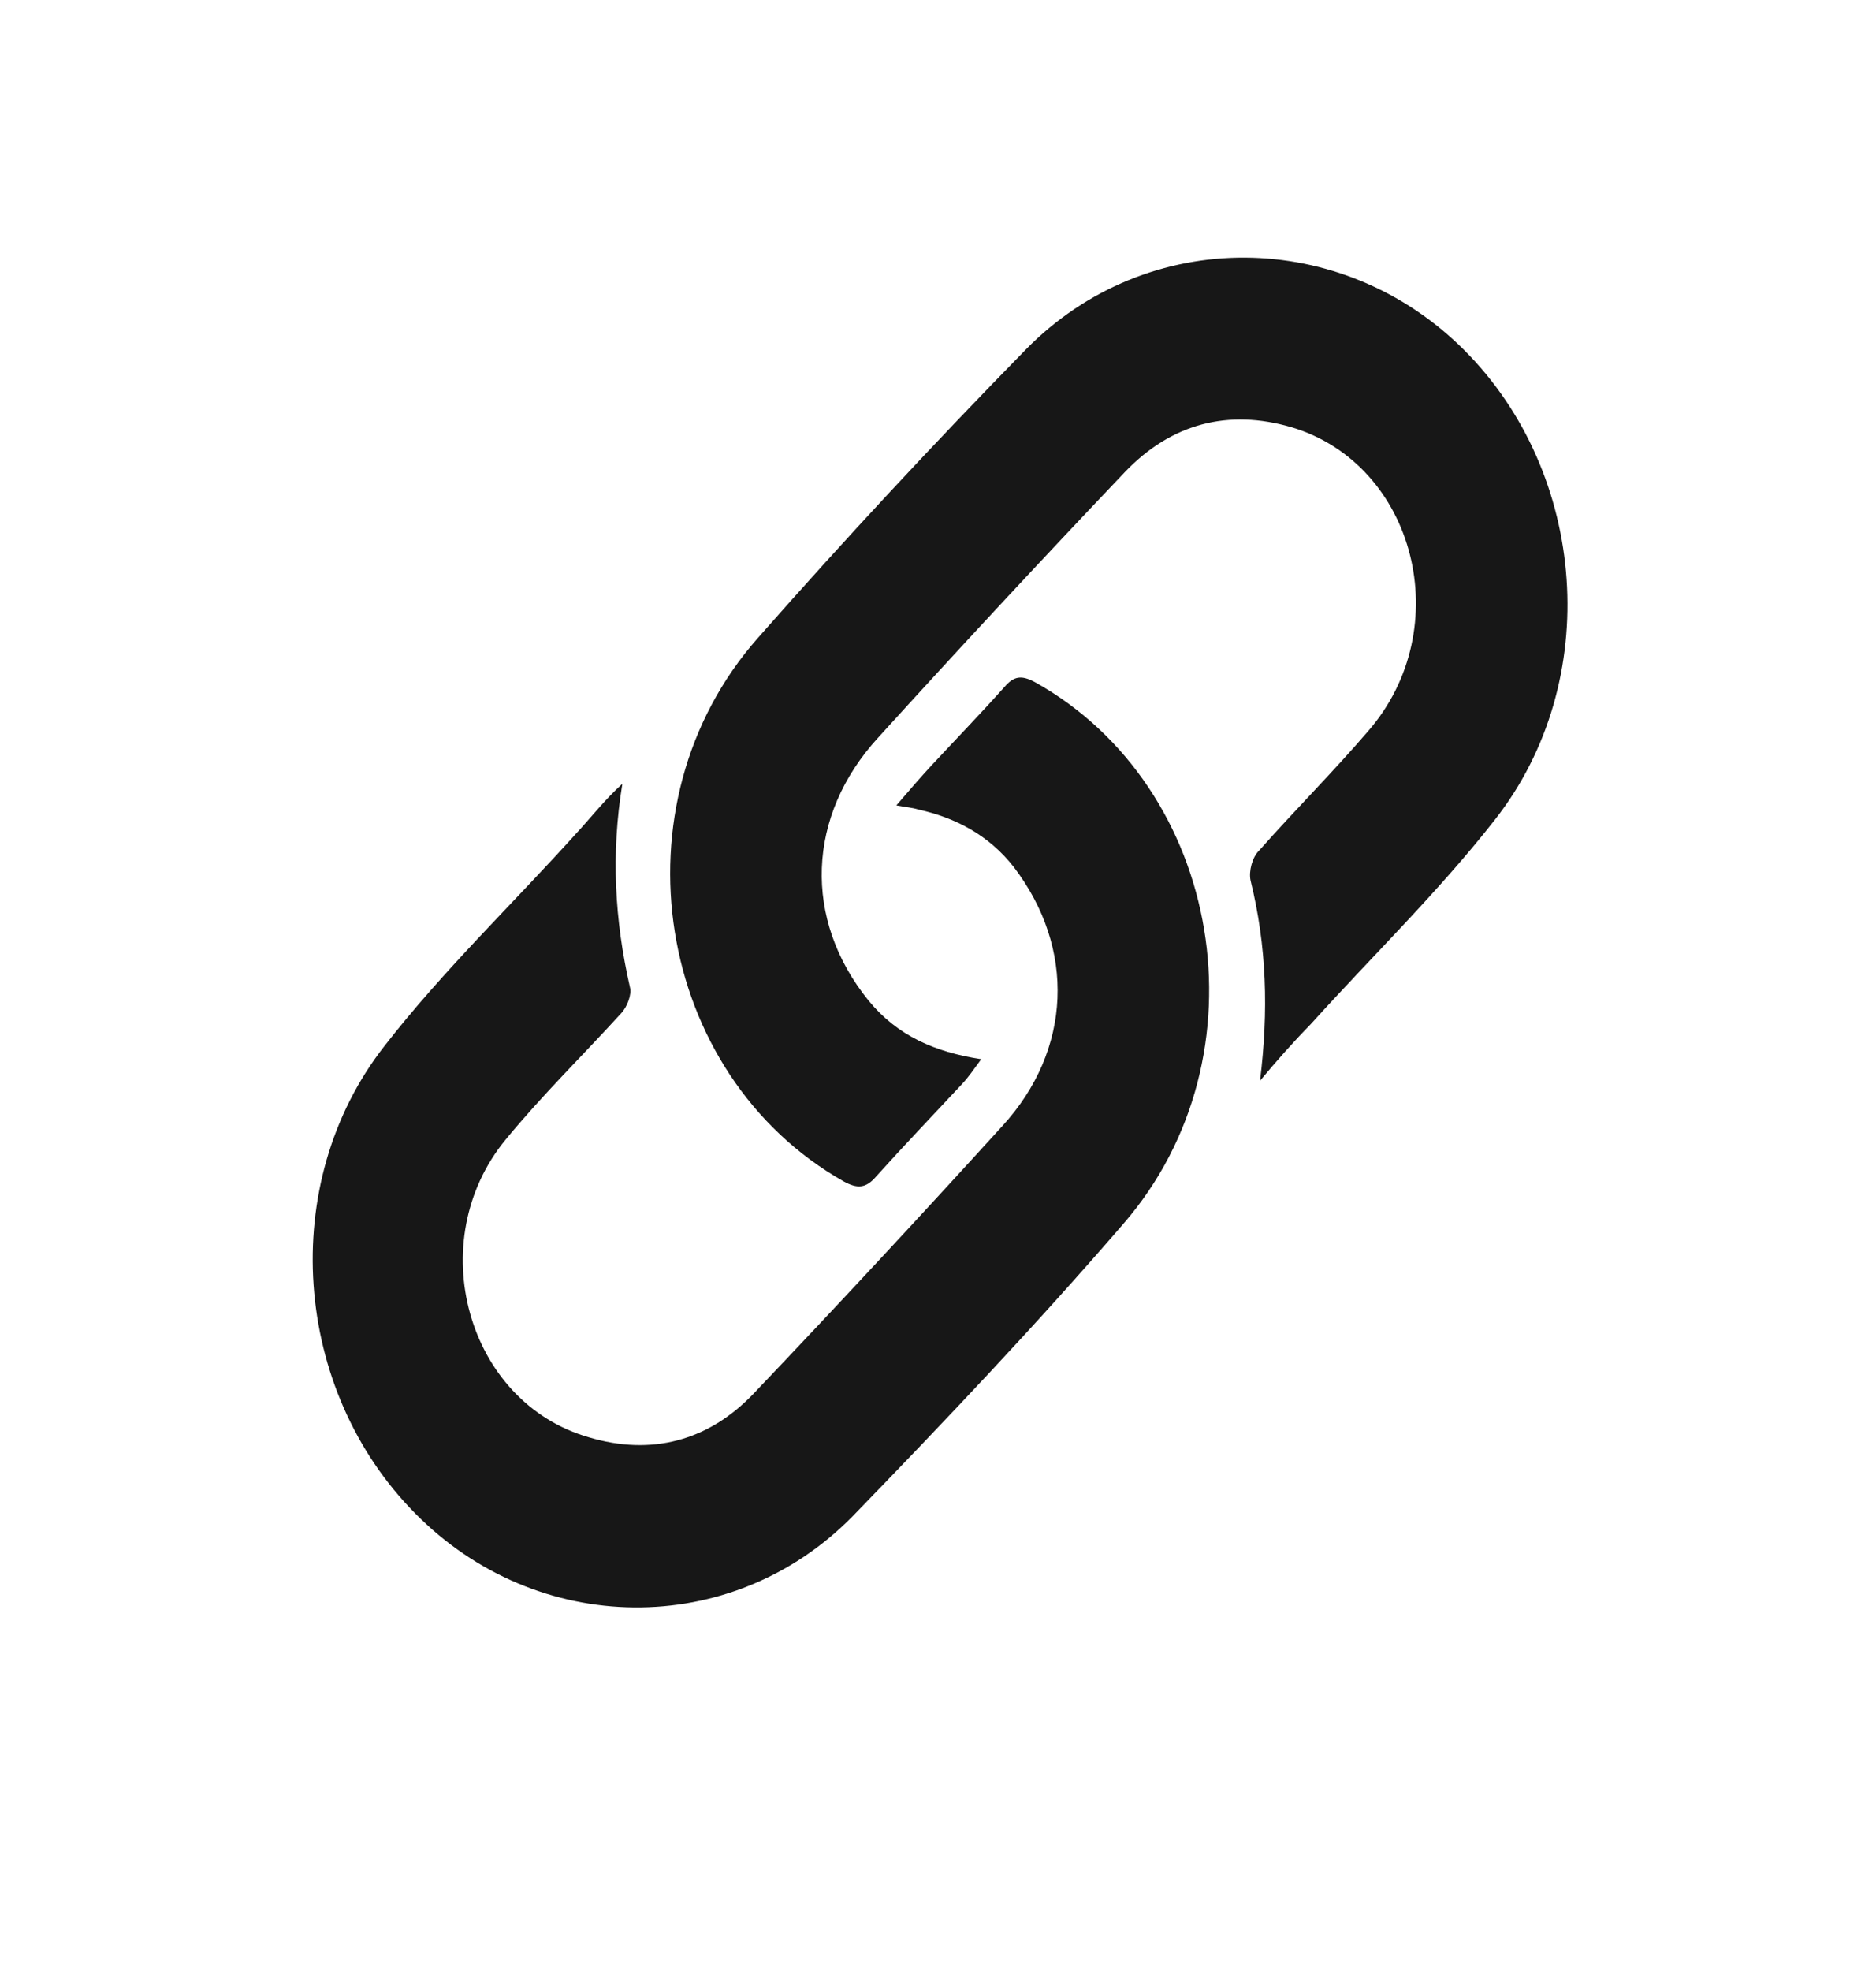<svg width="20" height="21" viewBox="0 0 20 21" fill="none" xmlns="http://www.w3.org/2000/svg">
<path d="M13.433 11.515C13.525 10.771 13.505 10.081 13.332 9.38C13.311 9.282 13.352 9.129 13.423 9.063C13.8 8.636 14.207 8.231 14.583 7.793C15.54 6.698 15.092 4.947 13.769 4.552C13.097 4.355 12.487 4.509 11.988 5.034C11.103 5.965 10.227 6.906 9.362 7.859C8.599 8.691 8.558 9.796 9.26 10.661C9.566 11.034 9.963 11.209 10.461 11.285C10.38 11.395 10.329 11.471 10.258 11.548C9.952 11.876 9.637 12.205 9.342 12.533C9.23 12.665 9.138 12.665 8.996 12.588C6.981 11.45 6.512 8.57 8.08 6.797C9.006 5.746 9.963 4.717 10.94 3.72C12.232 2.407 14.309 2.429 15.611 3.731C16.924 5.045 17.097 7.256 15.937 8.734C15.337 9.501 14.624 10.191 13.973 10.913C13.79 11.099 13.606 11.307 13.433 11.515Z" fill="#171717"/>
<path d="M9.556 8.581C9.698 8.417 9.81 8.285 9.932 8.154C10.187 7.88 10.451 7.607 10.706 7.322C10.808 7.202 10.889 7.191 11.032 7.267C13.037 8.384 13.525 11.252 11.978 13.037C11.052 14.11 10.075 15.139 9.088 16.157C7.795 17.471 5.719 17.438 4.426 16.124C3.123 14.81 2.95 12.61 4.1 11.143C4.721 10.344 5.454 9.643 6.136 8.888C6.299 8.712 6.452 8.515 6.635 8.351C6.513 9.096 6.553 9.807 6.716 10.519C6.737 10.595 6.686 10.727 6.625 10.793C6.217 11.241 5.78 11.668 5.393 12.139C4.497 13.223 4.976 14.942 6.279 15.314C6.94 15.511 7.551 15.358 8.039 14.843C8.935 13.902 9.81 12.96 10.686 11.997C11.429 11.187 11.469 10.103 10.808 9.238C10.543 8.899 10.187 8.712 9.79 8.625C9.719 8.603 9.668 8.603 9.556 8.581Z" fill="#171717"/>
</svg>
